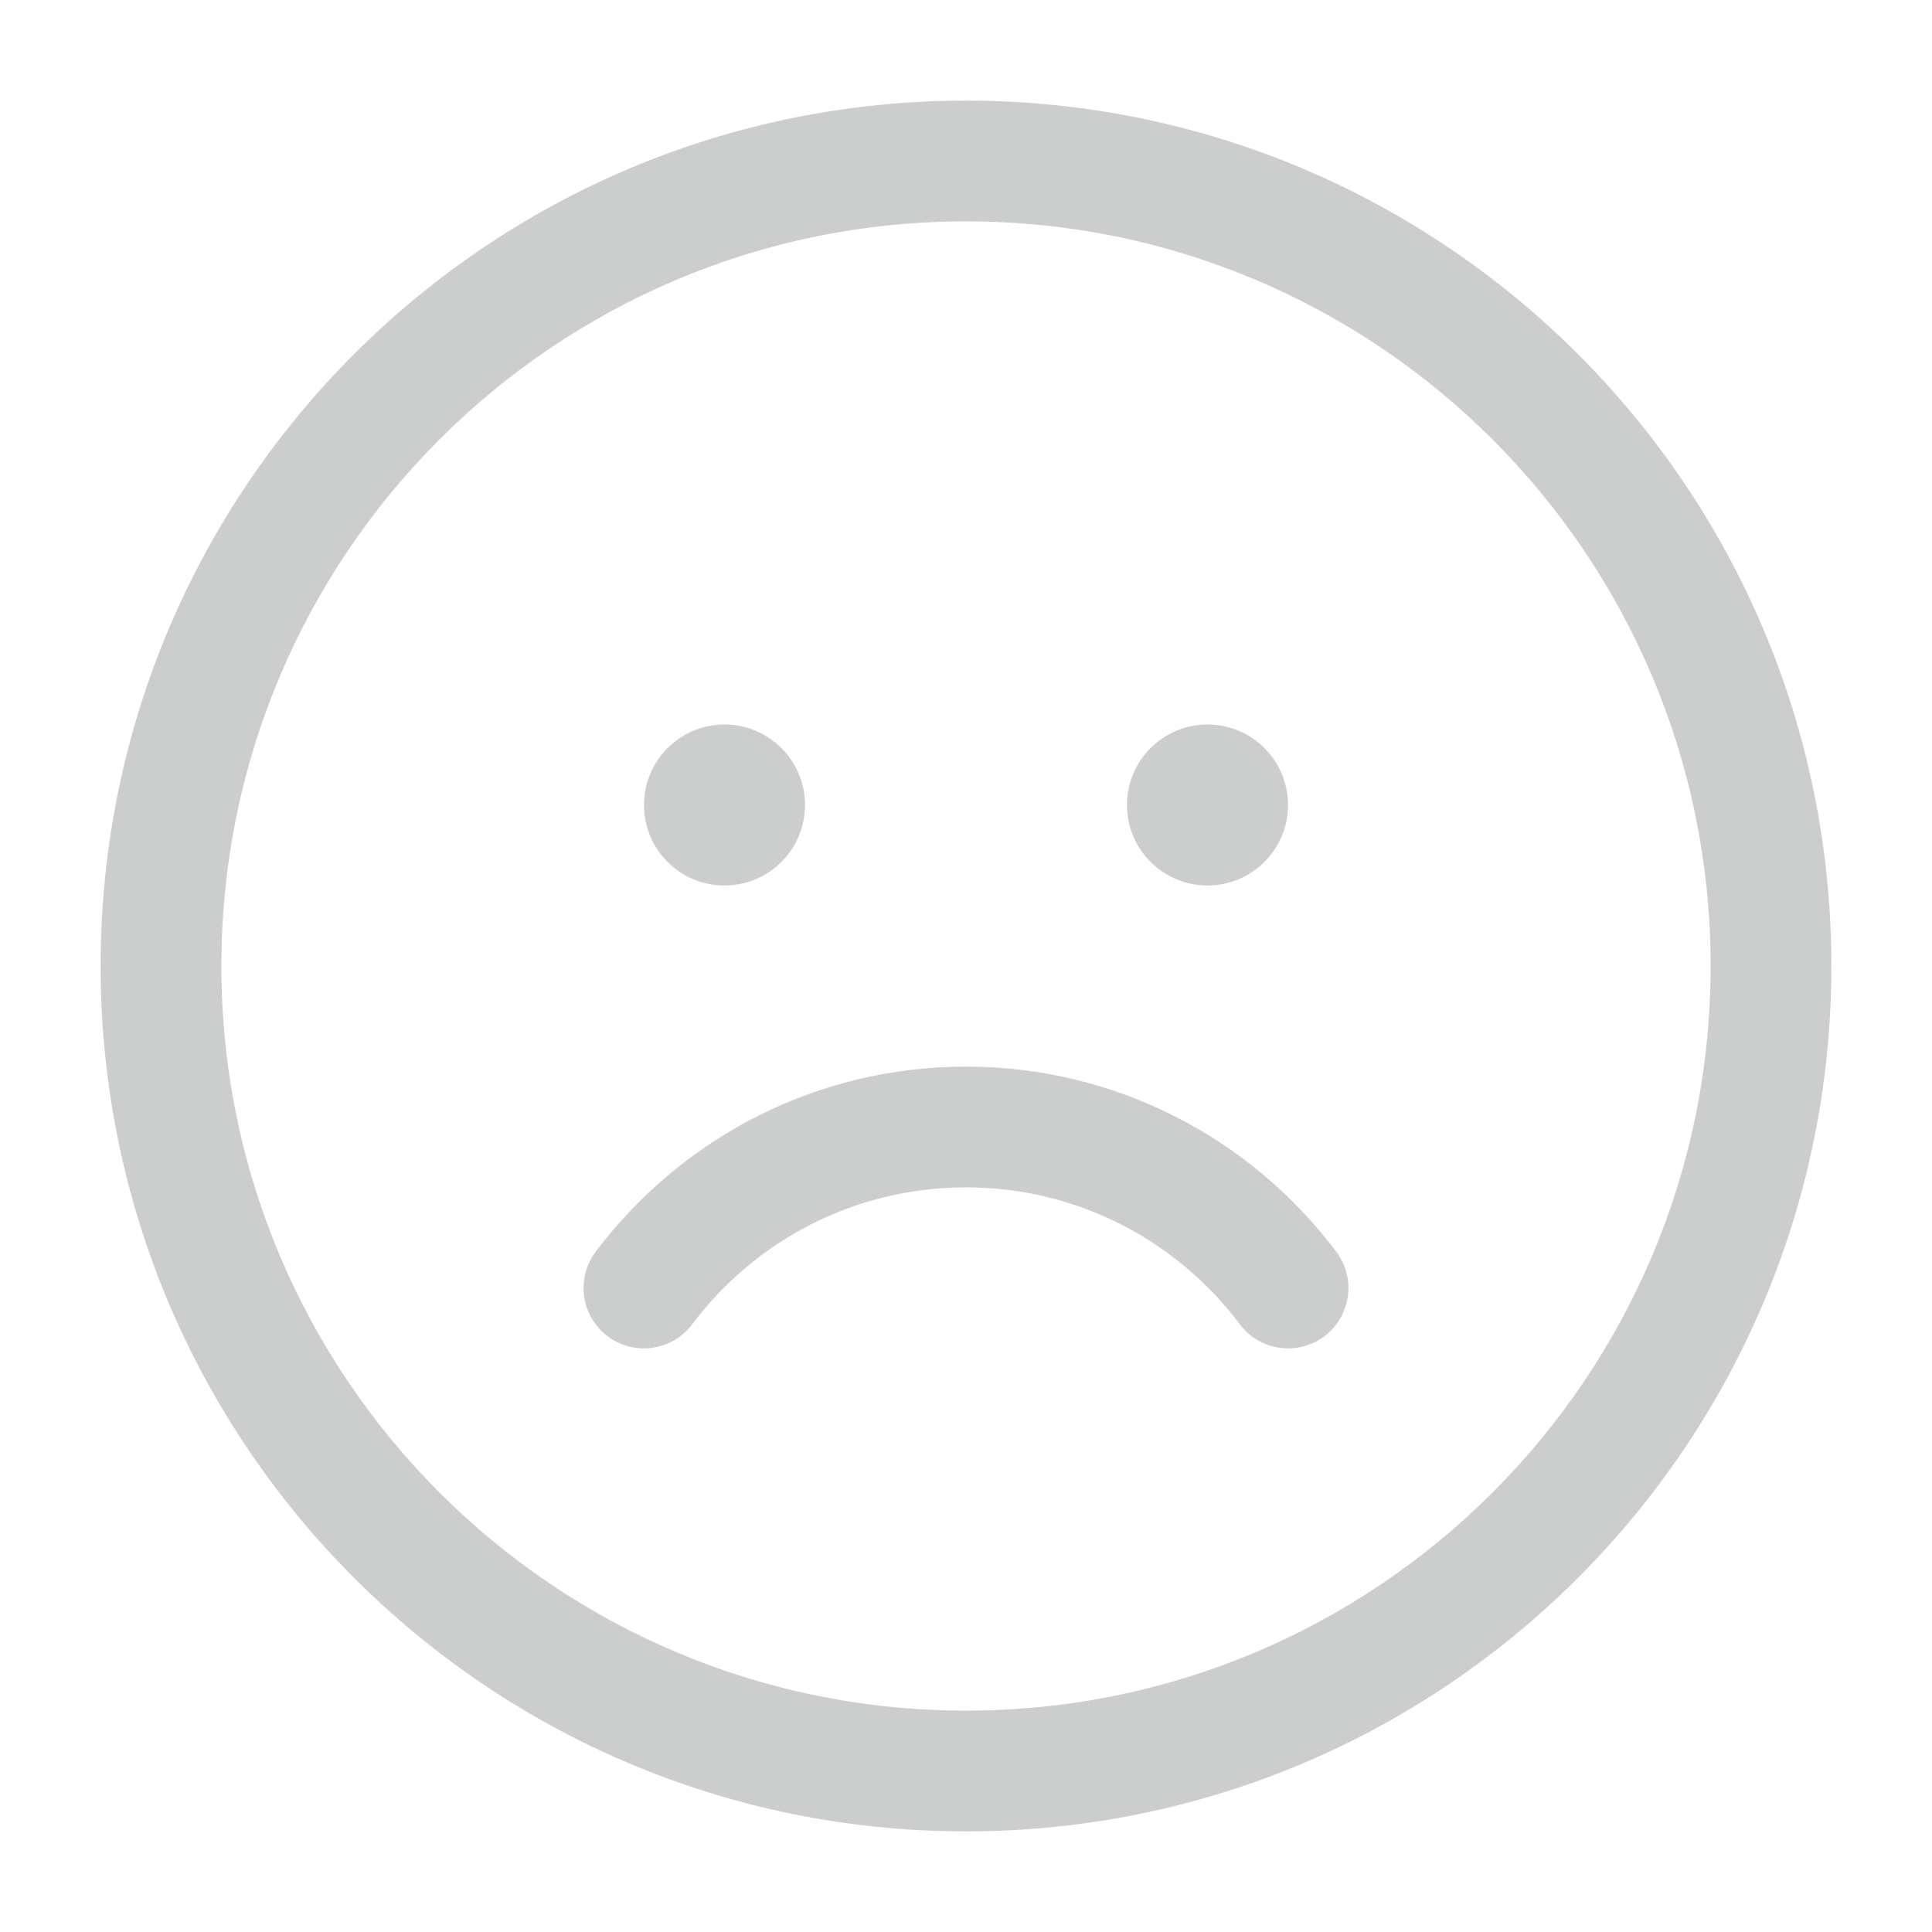 <?xml version="1.0" encoding="UTF-8"?> <svg xmlns="http://www.w3.org/2000/svg" width="24" height="24" viewBox="0 0 24 24" fill="none"> <g opacity="0.2"> <path fill-rule="evenodd" clip-rule="evenodd" d="M12 1.25C6.063 1.25 1.25 6.063 1.25 12C1.25 17.937 6.063 22.75 12 22.75C17.937 22.75 22.75 17.937 22.75 12C22.75 6.063 17.937 1.25 12 1.25ZM21.25 12C21.25 17.109 17.109 21.25 12 21.25C6.891 21.25 2.75 17.109 2.75 12C2.75 6.891 6.891 2.75 12 2.75C17.109 2.75 21.25 6.891 21.25 12ZM8.599 16.45C8.35 16.782 7.88 16.848 7.549 16.6C7.218 16.351 7.151 15.881 7.4 15.55C8.448 14.155 10.118 13.25 12 13.25C13.882 13.25 15.552 14.155 16.6 15.55C16.849 15.881 16.782 16.351 16.451 16.6C16.119 16.848 15.649 16.782 15.401 16.45C14.624 15.416 13.39 14.75 12 14.75C10.61 14.75 9.376 15.416 8.599 16.45ZM10 10C10 10.552 9.552 11 9 11C8.448 11 8 10.552 8 10C8 9.448 8.448 9 9 9C9.552 9 10 9.448 10 10ZM15 11C15.552 11 16 10.552 16 10C16 9.448 15.552 9 15 9C14.448 9 14 9.448 14 10C14 10.552 14.448 11 15 11Z" fill="#000407"></path> </g> </svg> 